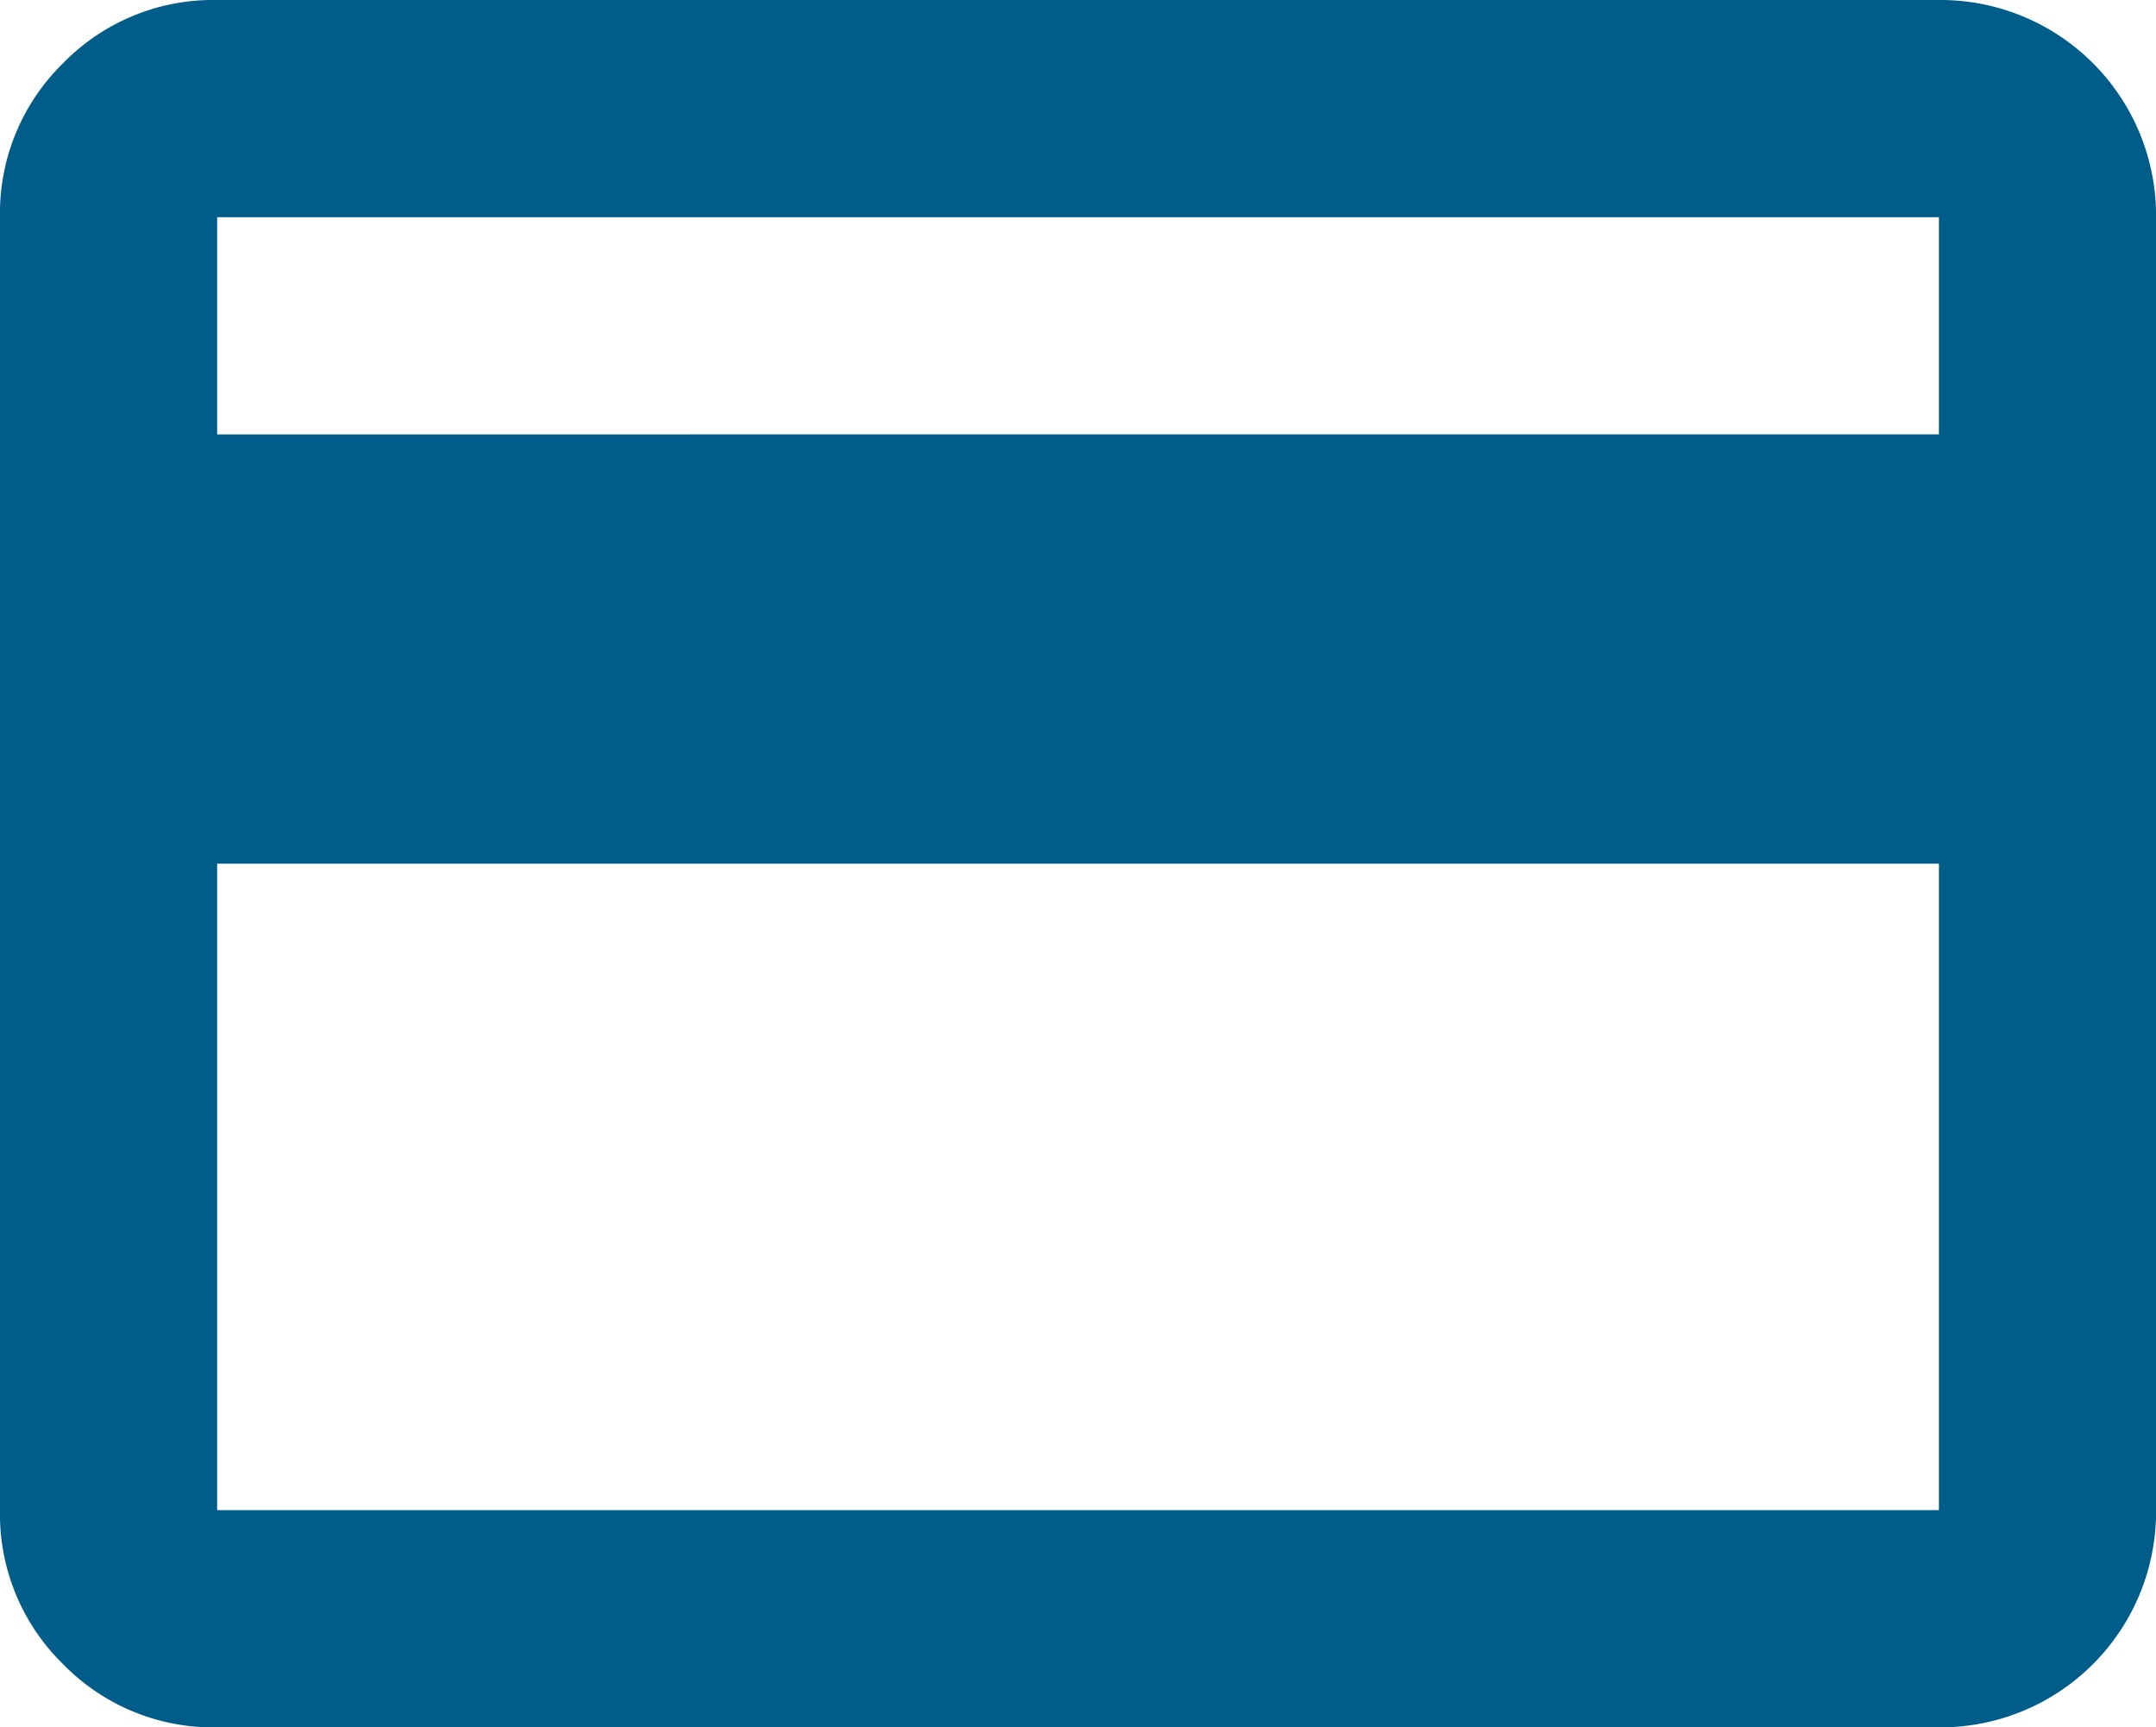 <?xml version="1.0" encoding="UTF-8"?>
<svg xmlns="http://www.w3.org/2000/svg" width="34.999" height="28.032" viewBox="0 0 34.999 28.032">
  <g id="card" transform="translate(0 -9.24)">
    <path id="Path_41" data-name="Path 41" d="M31.475,9.24A3.5,3.5,0,0,1,35,12.765V33.748a3.5,3.5,0,0,1-3.525,3.525H3.525a3.4,3.4,0,0,1-2.5-1.025A3.4,3.4,0,0,1,0,33.748V12.765a3.4,3.4,0,0,1,1.025-2.5,3.4,3.4,0,0,1,2.5-1.025Zm0,24.508V23.256H3.525V33.748Zm0-17.459V12.765H3.525v3.525Z" fill="#005c89"></path>
  </g>
</svg>
